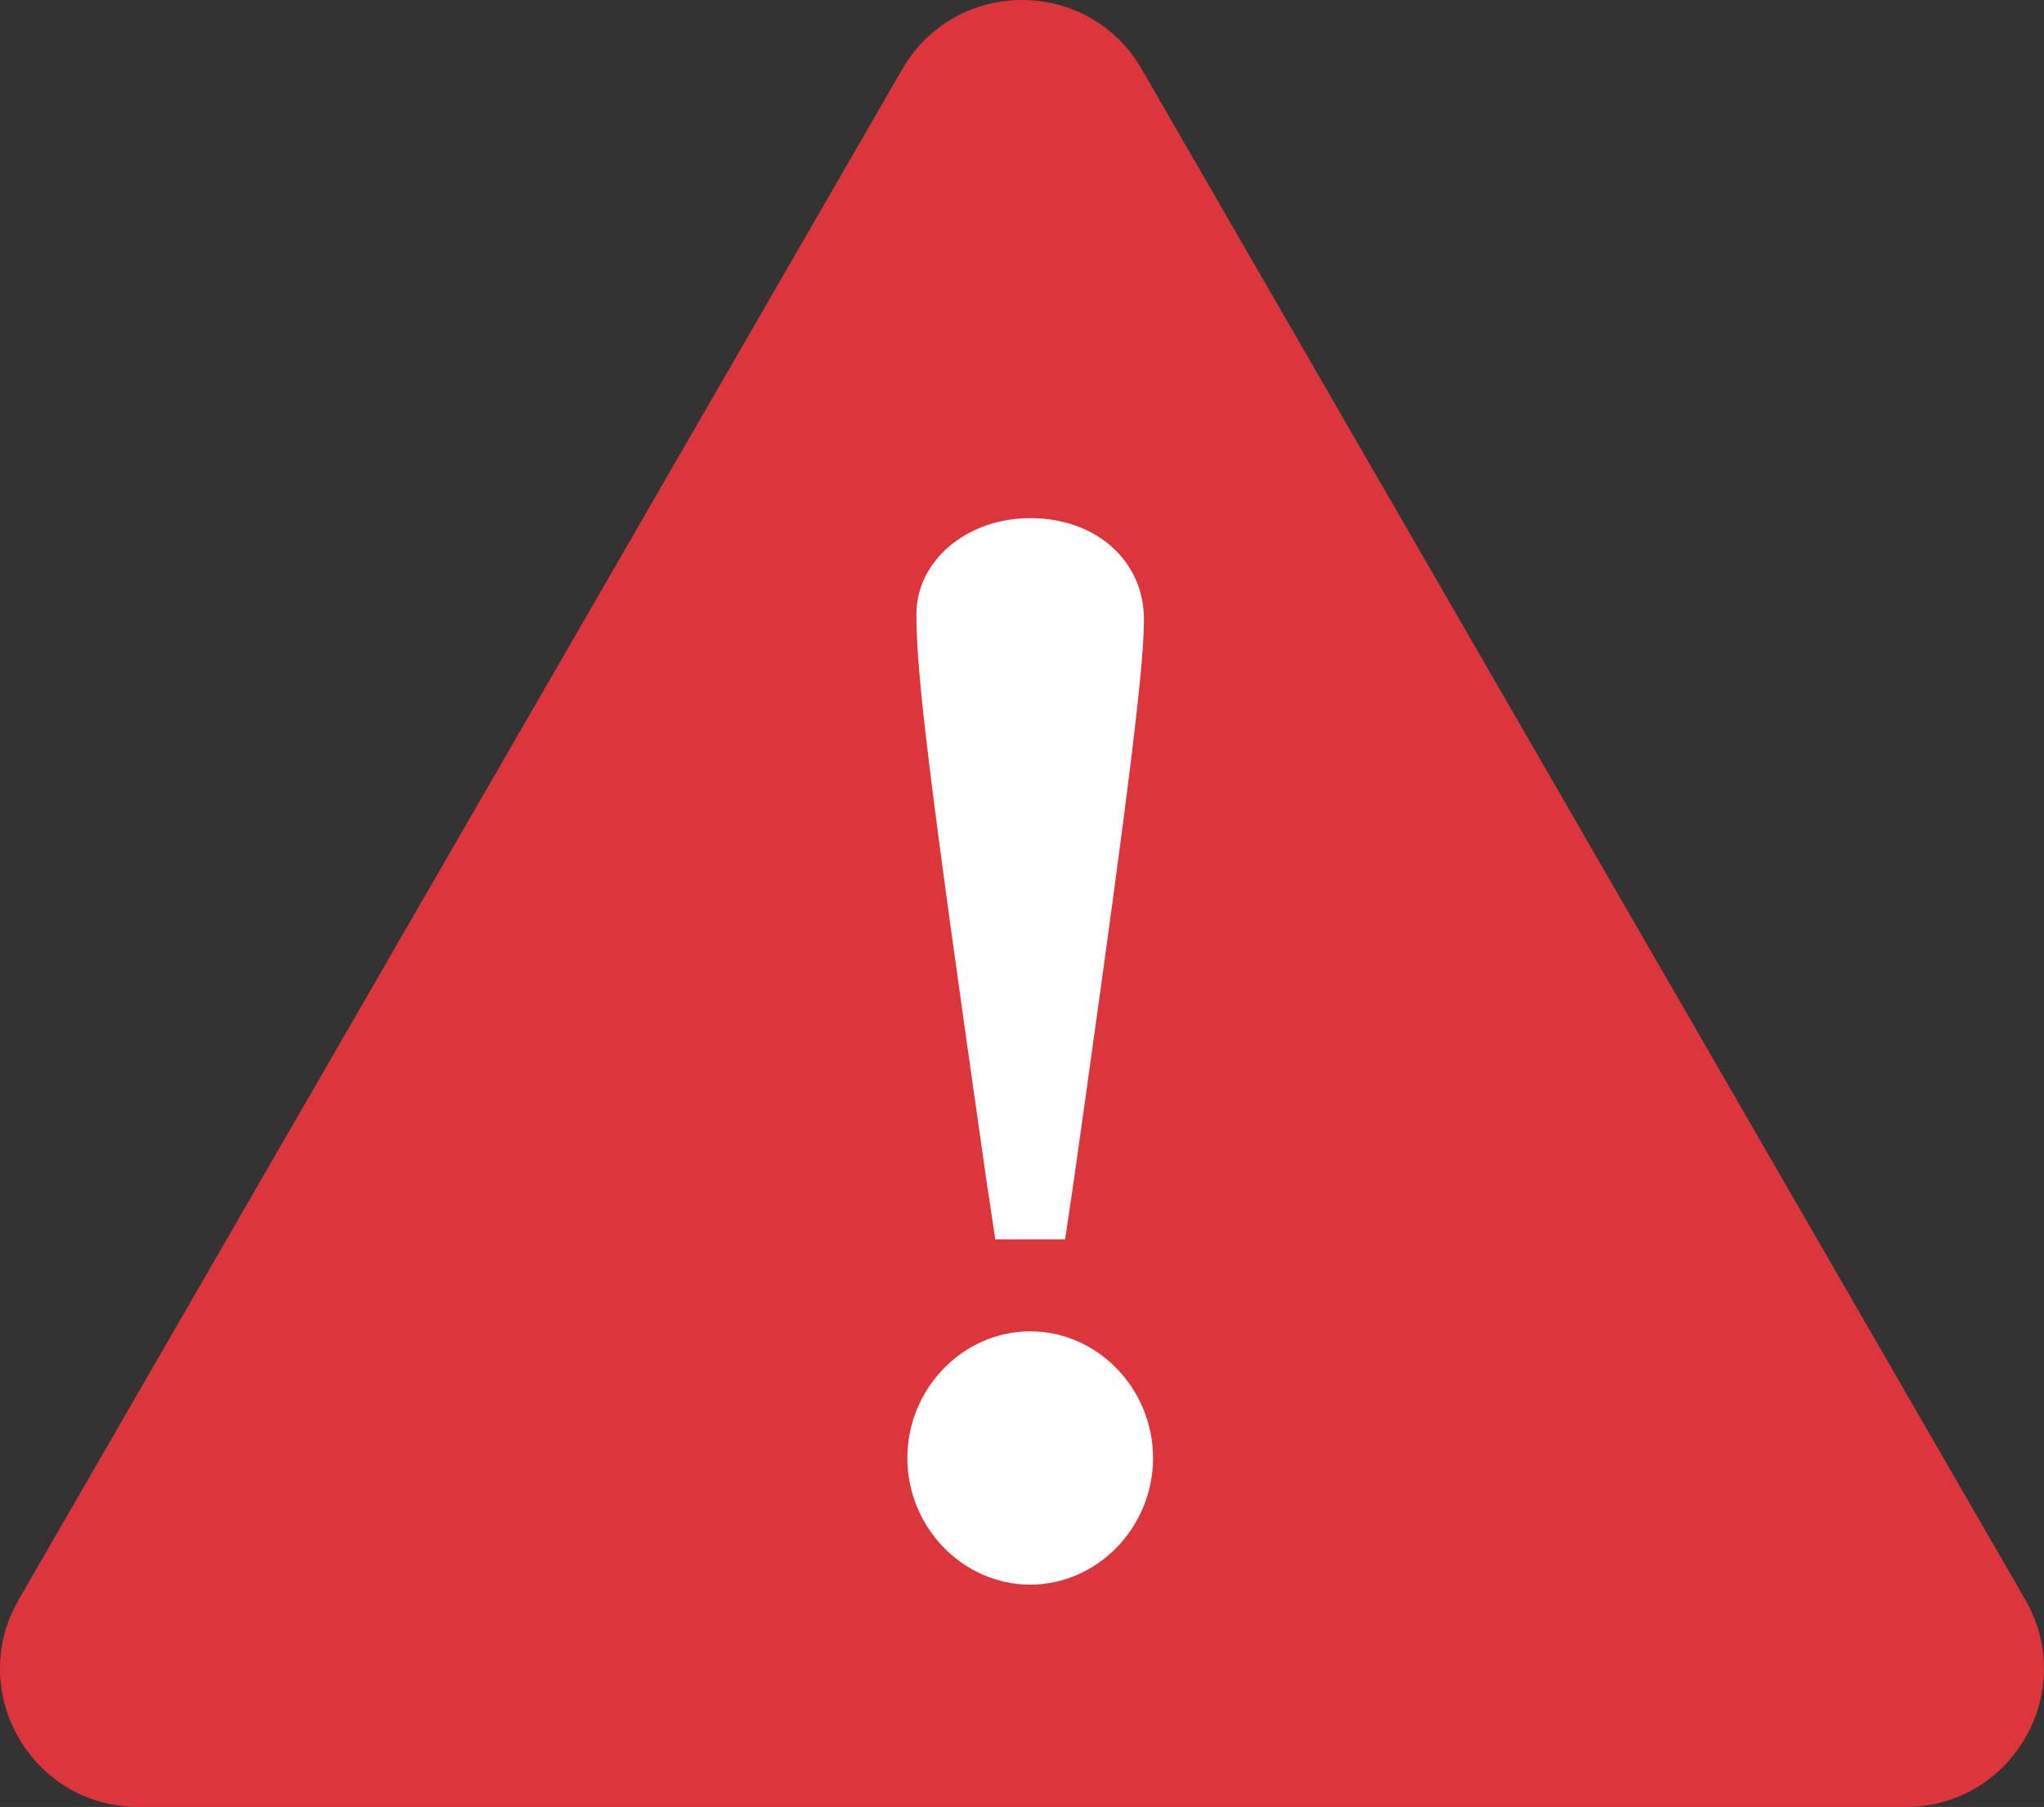 <?xml version="1.0" encoding="UTF-8"?><svg id="_レイヤー_2" xmlns="http://www.w3.org/2000/svg" viewBox="0 0 44.376 39.227"><rect x="0" y="0" width="44.376" height="39.227" fill="#333333" stroke="none"/><defs><style>.cls-1{fill:#dc363c;}.cls-1,.cls-2{stroke-width:0px;}.cls-2{fill:#fff;}</style></defs><g id="back"><path class="cls-1" d="m19.59,1.5L.406,34.727c-1.155,2,.289,4.5,2.598,4.5h38.367c2.309,0,3.753-2.5,2.598-4.5L24.786,1.5c-1.155-2-4.041-2-5.196,0Z"/><path class="cls-2" d="m25.033,31.652c0,1.505-1.207,2.749-2.667,2.749s-2.667-1.244-2.667-2.749,1.207-2.75,2.667-2.75,2.667,1.244,2.667,2.75Zm-3.621-6.049c-1.263-8.827-1.516-10.969-1.516-12.271,0-1.158,1.095-2.084,2.47-2.084,1.431,0,2.47.926,2.47,2.2,0,1.042-.337,3.733-1.263,10.332l-.252,1.794-.197,1.331h-1.516l-.196-1.302Z"/></g></svg>